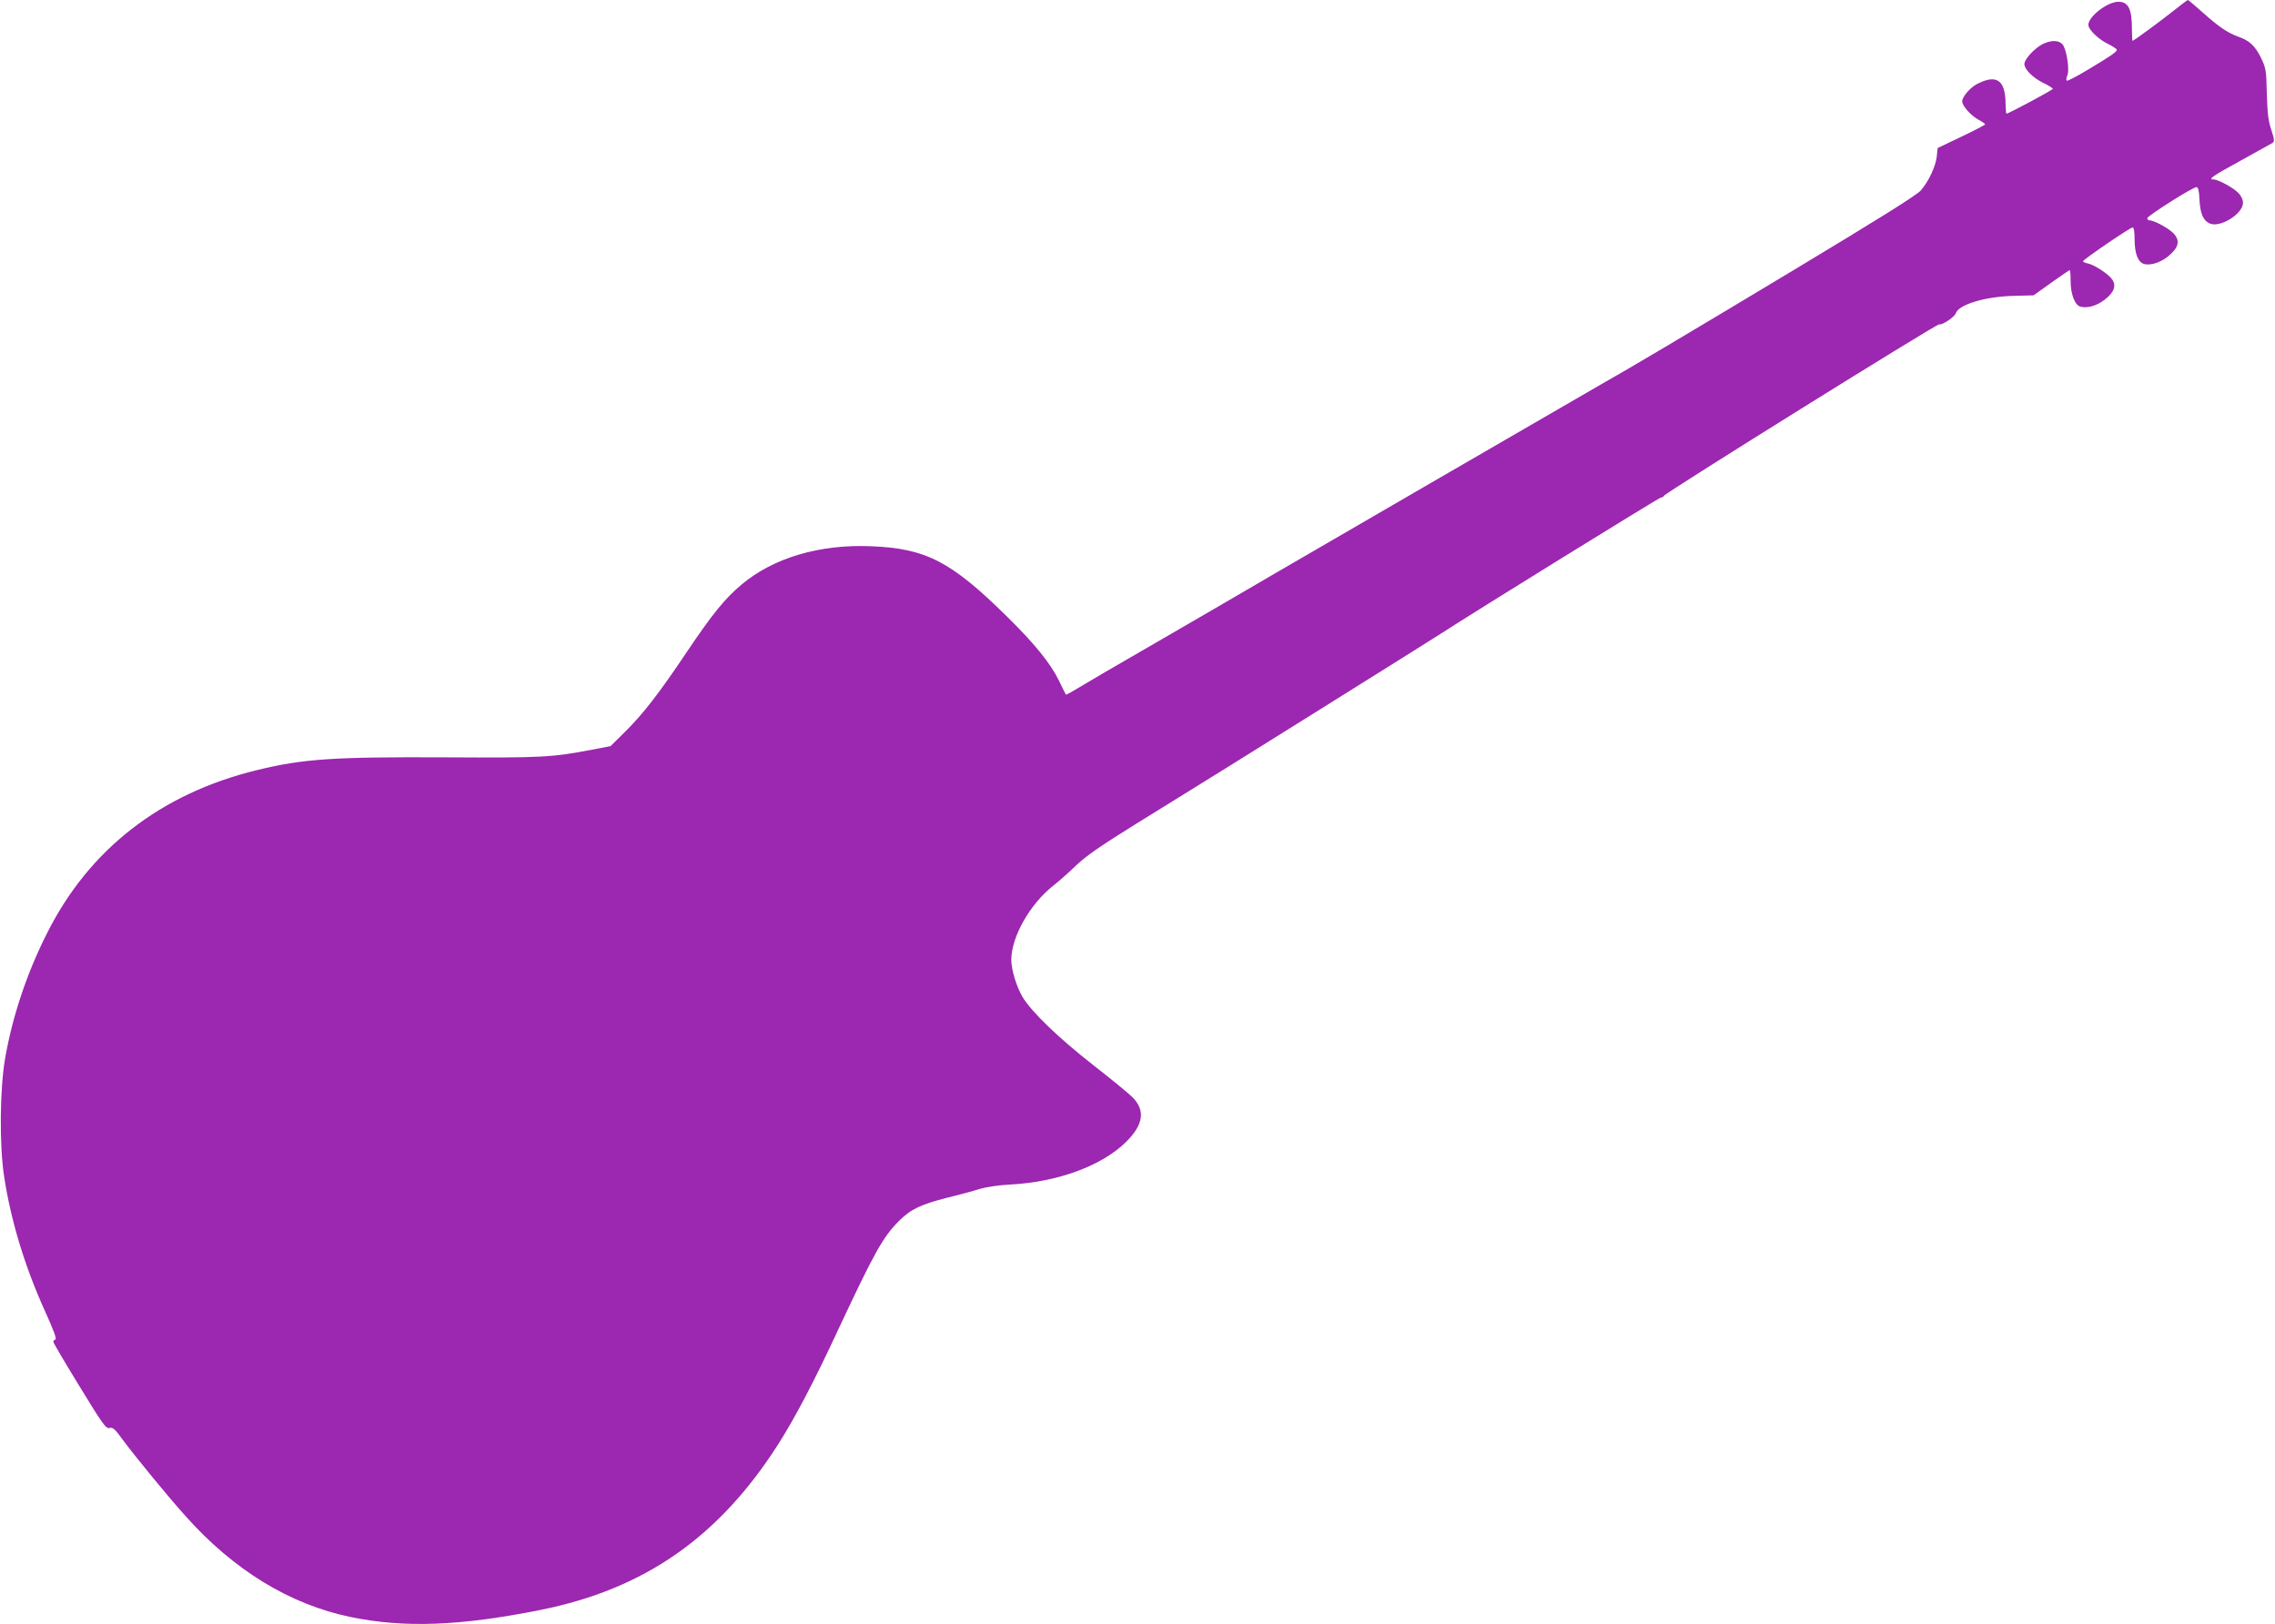<?xml version="1.0" standalone="no"?>
<!DOCTYPE svg PUBLIC "-//W3C//DTD SVG 20010904//EN"
 "http://www.w3.org/TR/2001/REC-SVG-20010904/DTD/svg10.dtd">
<svg version="1.0" xmlns="http://www.w3.org/2000/svg"
 width="1280pt" height="914pt" viewBox="0 0 1280 914"
 preserveAspectRatio="xMidYMid meet">
<g transform="translate(0,914) scale(0.1,-0.1)"
fill="#9c27b0" stroke="none">
<path d="M12235 9084 c-71 -57 -230 -174 -237 -174 -1 0 -3 30 -3 68 0 111
-20 152 -76 152 -62 0 -169 -83 -169 -130 0 -27 58 -83 114 -109 25 -13 46
-27 46 -31 0 -12 -35 -36 -164 -113 -60 -36 -113 -64 -117 -61 -5 3 -3 15 2
28 15 31 -4 152 -27 177 -22 24 -65 24 -113 0 -45 -24 -101 -84 -101 -111 0
-30 47 -77 105 -106 30 -14 55 -30 55 -34 0 -6 -250 -140 -261 -140 -2 0 -4
26 -5 58 -1 132 -51 166 -161 109 -38 -20 -83 -72 -83 -97 0 -26 50 -82 94
-105 20 -11 36 -22 35 -25 0 -3 -60 -34 -133 -69 l-134 -64 -5 -48 c-7 -58
-46 -140 -90 -191 -22 -26 -242 -163 -712 -446 -602 -362 -942 -564 -1085
-644 -49 -28 -1816 -1052 -1840 -1067 -14 -9 -599 -349 -667 -388 -178 -102
-417 -242 -456 -266 -26 -16 -49 -28 -50 -26 -2 2 -19 38 -39 79 -48 98 -139
210 -296 364 -312 307 -453 380 -762 392 -288 12 -548 -65 -727 -215 -93 -78
-165 -166 -306 -376 -158 -236 -248 -352 -349 -452 l-83 -82 -105 -20 c-223
-43 -282 -46 -820 -43 -634 3 -802 -8 -1065 -72 -541 -132 -945 -446 -1182
-921 -112 -222 -193 -465 -234 -700 -30 -171 -33 -489 -6 -665 39 -254 118
-512 233 -765 44 -97 64 -150 56 -153 -7 -2 -12 -8 -12 -13 0 -6 66 -118 147
-250 132 -216 149 -240 169 -235 19 5 31 -6 75 -67 74 -99 248 -312 353 -429
271 -304 586 -497 929 -568 301 -62 614 -51 1068 40 584 117 1002 408 1336
930 95 149 202 352 338 645 206 440 253 524 344 615 65 65 124 93 272 130 68
17 151 39 184 50 34 10 107 21 170 24 268 14 516 106 652 241 97 97 108 176
35 250 -20 20 -118 101 -217 178 -200 156 -353 304 -402 387 -35 60 -63 153
-63 210 1 128 104 311 235 415 33 26 92 78 130 115 53 51 137 110 339 235 148
92 282 175 297 184 40 23 1377 859 1419 887 165 108 1225 764 1235 764 7 0 15
4 17 10 5 15 1539 971 1549 965 12 -8 87 41 93 62 16 49 165 94 325 98 l113 3
99 71 c55 39 102 71 104 71 3 0 5 -27 5 -60 0 -76 24 -138 56 -146 39 -10 91
5 135 39 53 40 67 78 44 113 -20 30 -99 83 -137 91 -16 3 -28 9 -28 13 0 9
265 190 279 190 7 0 11 -25 11 -65 0 -82 19 -132 55 -141 40 -10 103 13 147
55 48 44 53 79 17 118 -27 28 -109 73 -135 73 -8 0 -14 6 -12 13 6 16 260 177
277 174 9 -1 14 -22 16 -69 4 -78 20 -118 56 -135 58 -28 189 53 189 116 0 17
-10 39 -27 56 -30 30 -113 75 -138 75 -35 0 -7 19 150 105 91 50 172 95 180
100 13 9 12 19 -6 75 -17 50 -22 96 -25 204 -3 133 -5 143 -34 203 -33 66 -64
95 -128 117 -58 21 -111 57 -199 136 -43 38 -80 70 -83 70 -3 0 -36 -25 -75
-56z"/>
</g>
</svg>
